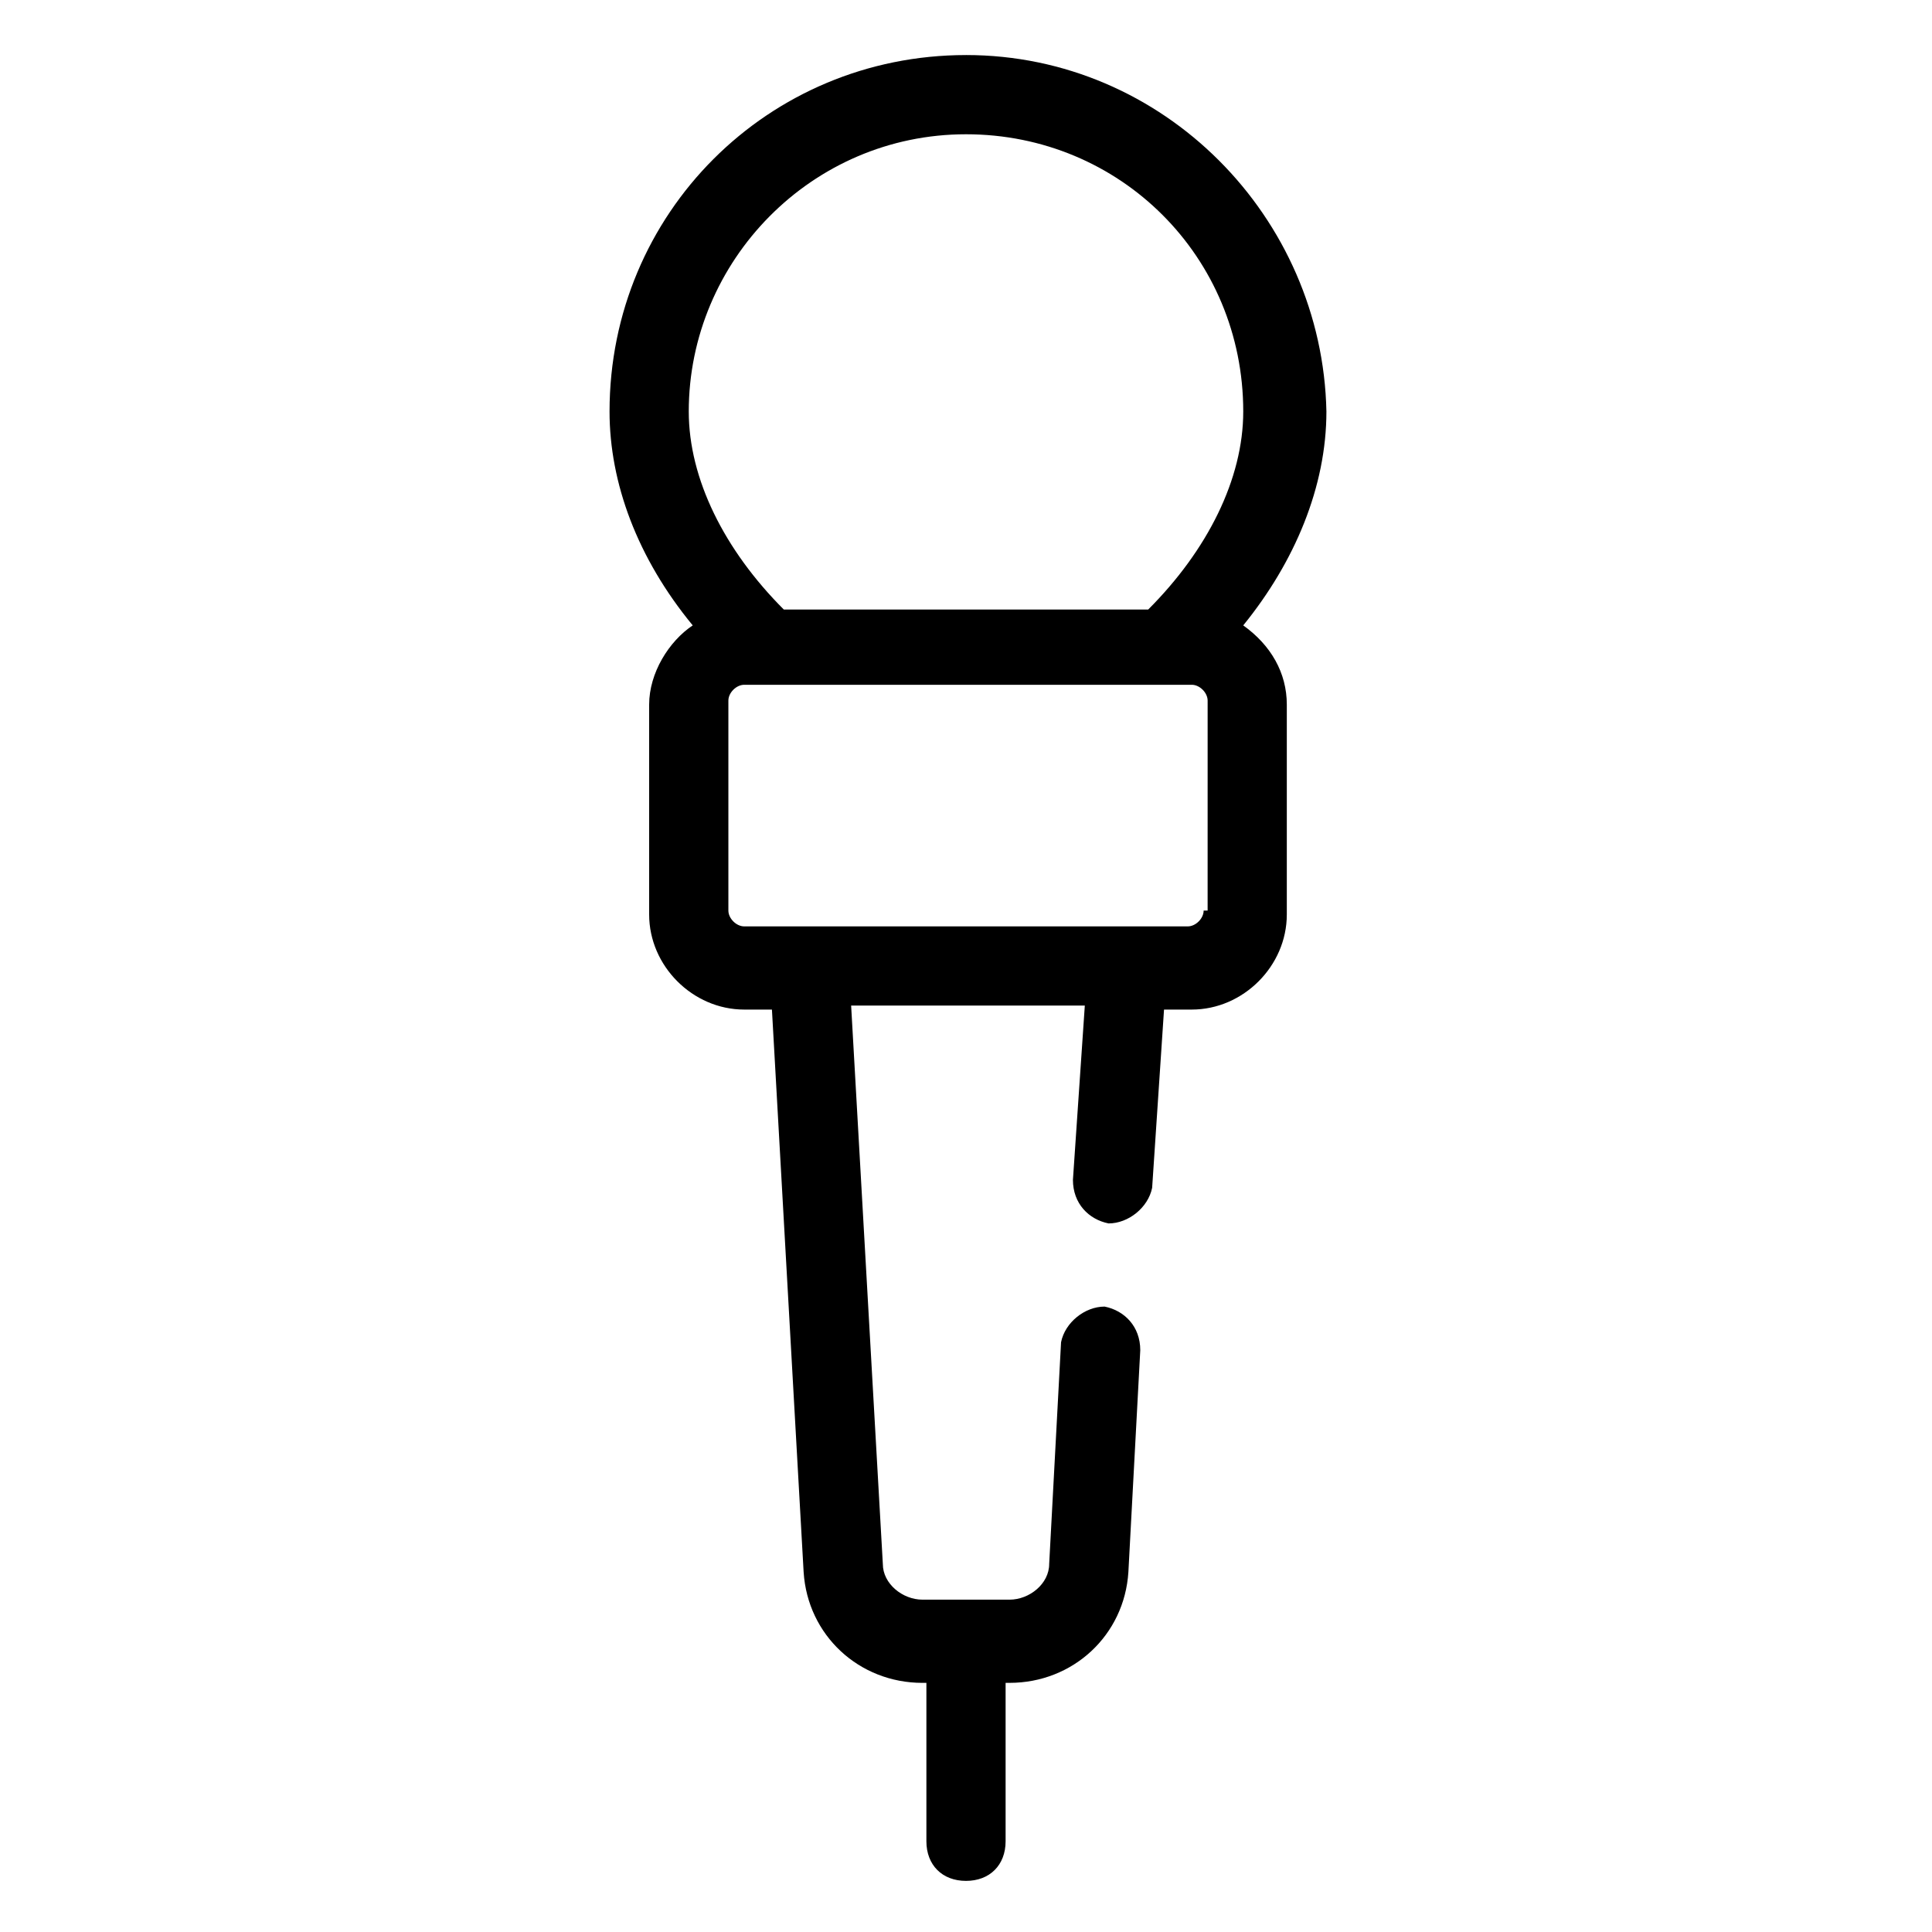 <?xml version="1.0" encoding="UTF-8"?>
<!-- Uploaded to: ICON Repo, www.svgrepo.com, Generator: ICON Repo Mixer Tools -->
<svg fill="#000000" width="800px" height="800px" version="1.1" viewBox="144 144 512 512" xmlns="http://www.w3.org/2000/svg">
 <path d="m400 158.59c-52.48 0-94.465 41.984-94.465 94.465 0 18.895 7.348 38.836 22.043 56.68-6.297 4.199-11.547 12.594-11.547 20.992v55.629c0 13.645 11.547 25.191 25.191 25.191h7.348l8.398 149.04c1.051 16.793 14.695 29.391 31.488 29.391l1.047-0.004v41.984c0 6.297 4.199 10.496 10.496 10.496s10.496-4.199 10.496-10.496v-41.984h1.051c16.793 0 30.438-12.594 31.488-29.391l3.148-58.777c0-6.297-4.199-10.496-9.445-11.547-5.246 0-10.496 4.199-11.547 9.445l-3.148 58.777c0 5.246-5.246 9.445-10.496 9.445h-23.09c-5.246 0-10.496-4.199-10.496-9.445l-8.402-147.99h61.926l-3.148 46.184c0 6.297 4.199 10.496 9.445 11.547 5.246 0 10.496-4.199 11.547-9.445l3.148-47.23h7.348c13.645 0 25.191-11.547 25.191-25.191v-55.629c0-8.398-4.199-15.742-11.547-20.992 13.645-16.793 22.043-36.734 22.043-56.68-1.051-51.434-43.031-94.469-95.512-94.469zm0 20.992c40.934 0 73.473 32.539 73.473 73.473 0 17.844-9.445 36.734-25.191 52.48h-96.562c-15.742-15.742-25.191-34.637-25.191-52.48 0-39.887 32.535-73.473 73.473-73.473zm62.977 205.72c0 2.098-2.098 4.199-4.199 4.199h-117.55c-2.098 0-4.199-2.098-4.199-4.199v-55.629c0-2.098 2.098-4.199 4.199-4.199h118.61c2.098 0 4.199 2.098 4.199 4.199l-0.004 55.629z"/>
</svg>